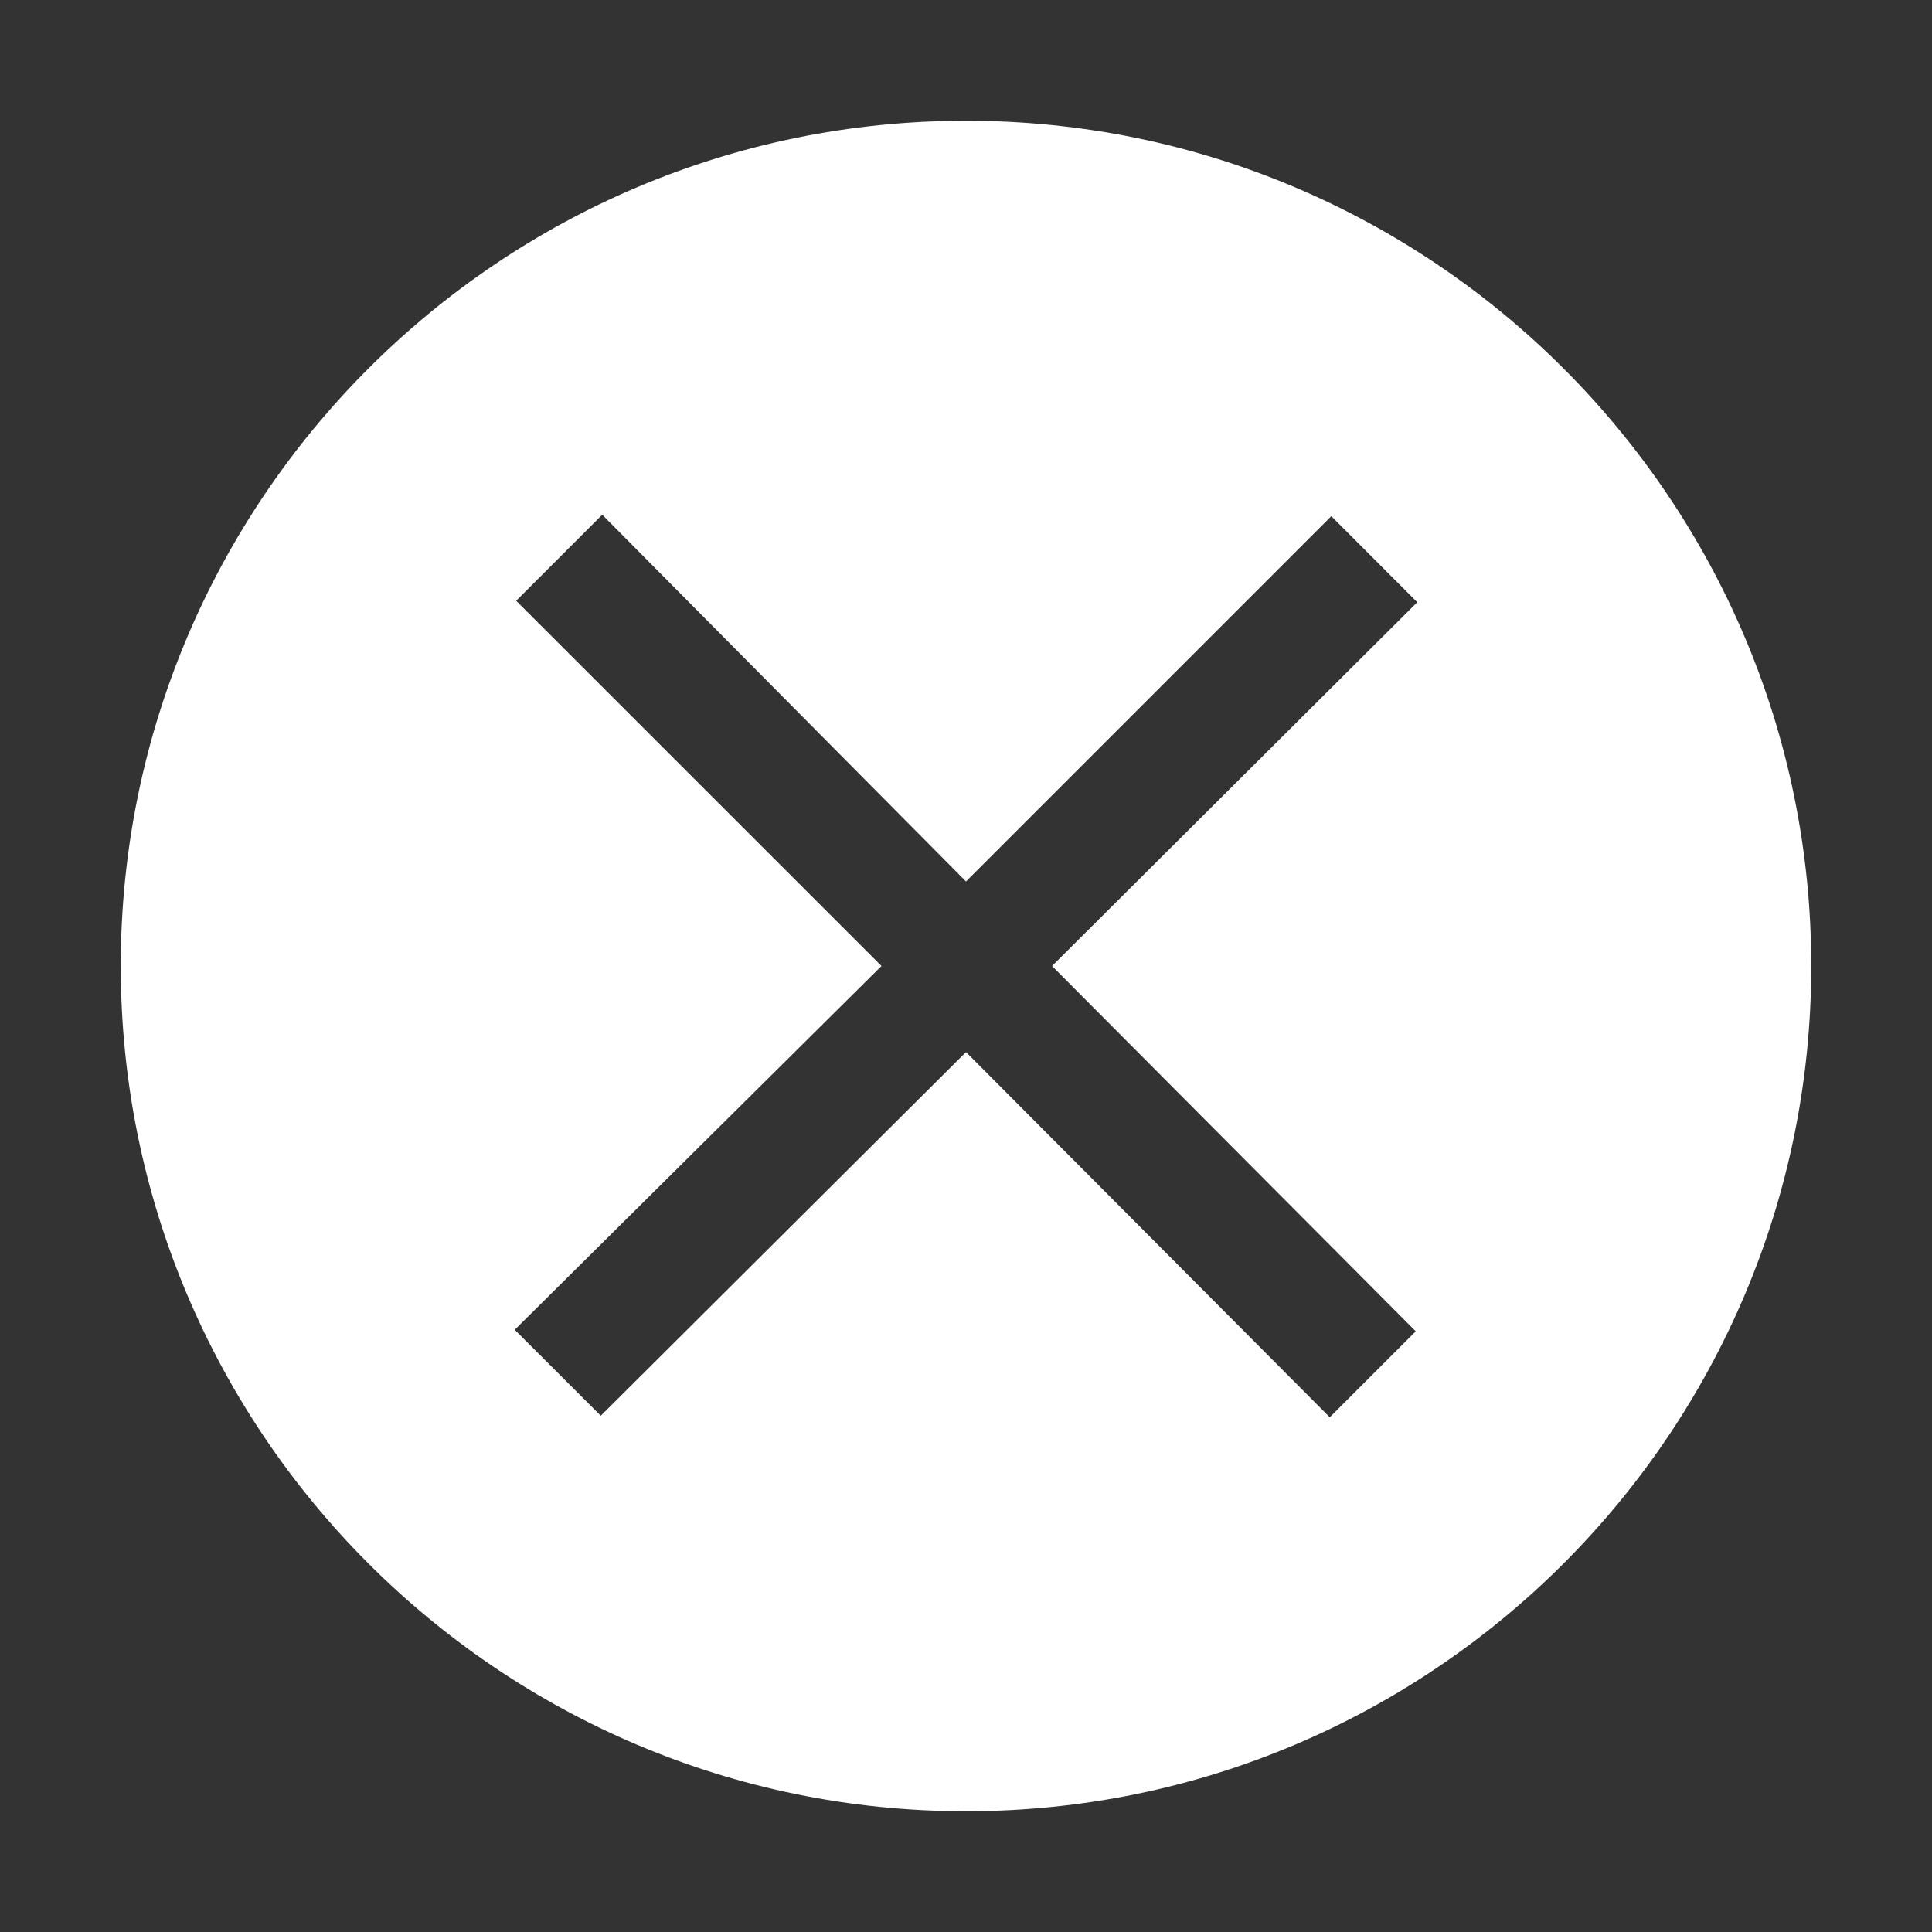 <?xml version="1.0" encoding="UTF-8"?>
<svg width="24px" height="24px" viewBox="0 0 24 24" version="1.1" xmlns="http://www.w3.org/2000/svg" xmlns:xlink="http://www.w3.org/1999/xlink">
    <rect x="0" y="0" width="24" height="24" fill="#333333" stroke="none"/>
    <title>304错误、关闭、取消-圆框</title>
    <g id="页面-1" stroke="none" stroke-width="1" fill="none" fill-rule="evenodd">
        <g id="画板备份-10" transform="translate(-1811, -951)" fill="#FFFFFF" fill-rule="nonzero">
            <g id="304错误、关闭、取消-圆框" transform="translate(1811, 951)">
                <rect id="矩形" opacity="0" x="0" y="0" width="24" height="24"></rect>
                <path d="M12,1.5 C6.206,1.5 1.5,6.206 1.5,12 C1.5,17.794 6.206,22.5 12,22.5 C17.794,22.5 22.5,17.794 22.5,12 C22.5,6.206 17.794,1.5 12,1.5 Z M17.587,16.538 L16.519,17.606 L12,13.069 L7.463,17.587 L6.394,16.519 L10.95,12 L6.412,7.463 L7.481,6.394 L12,10.95 L16.538,6.412 L17.606,7.481 L13.069,12 L17.587,16.538 L17.587,16.538 Z" id="形状"></path>
            </g>
        </g>
    </g>
</svg>